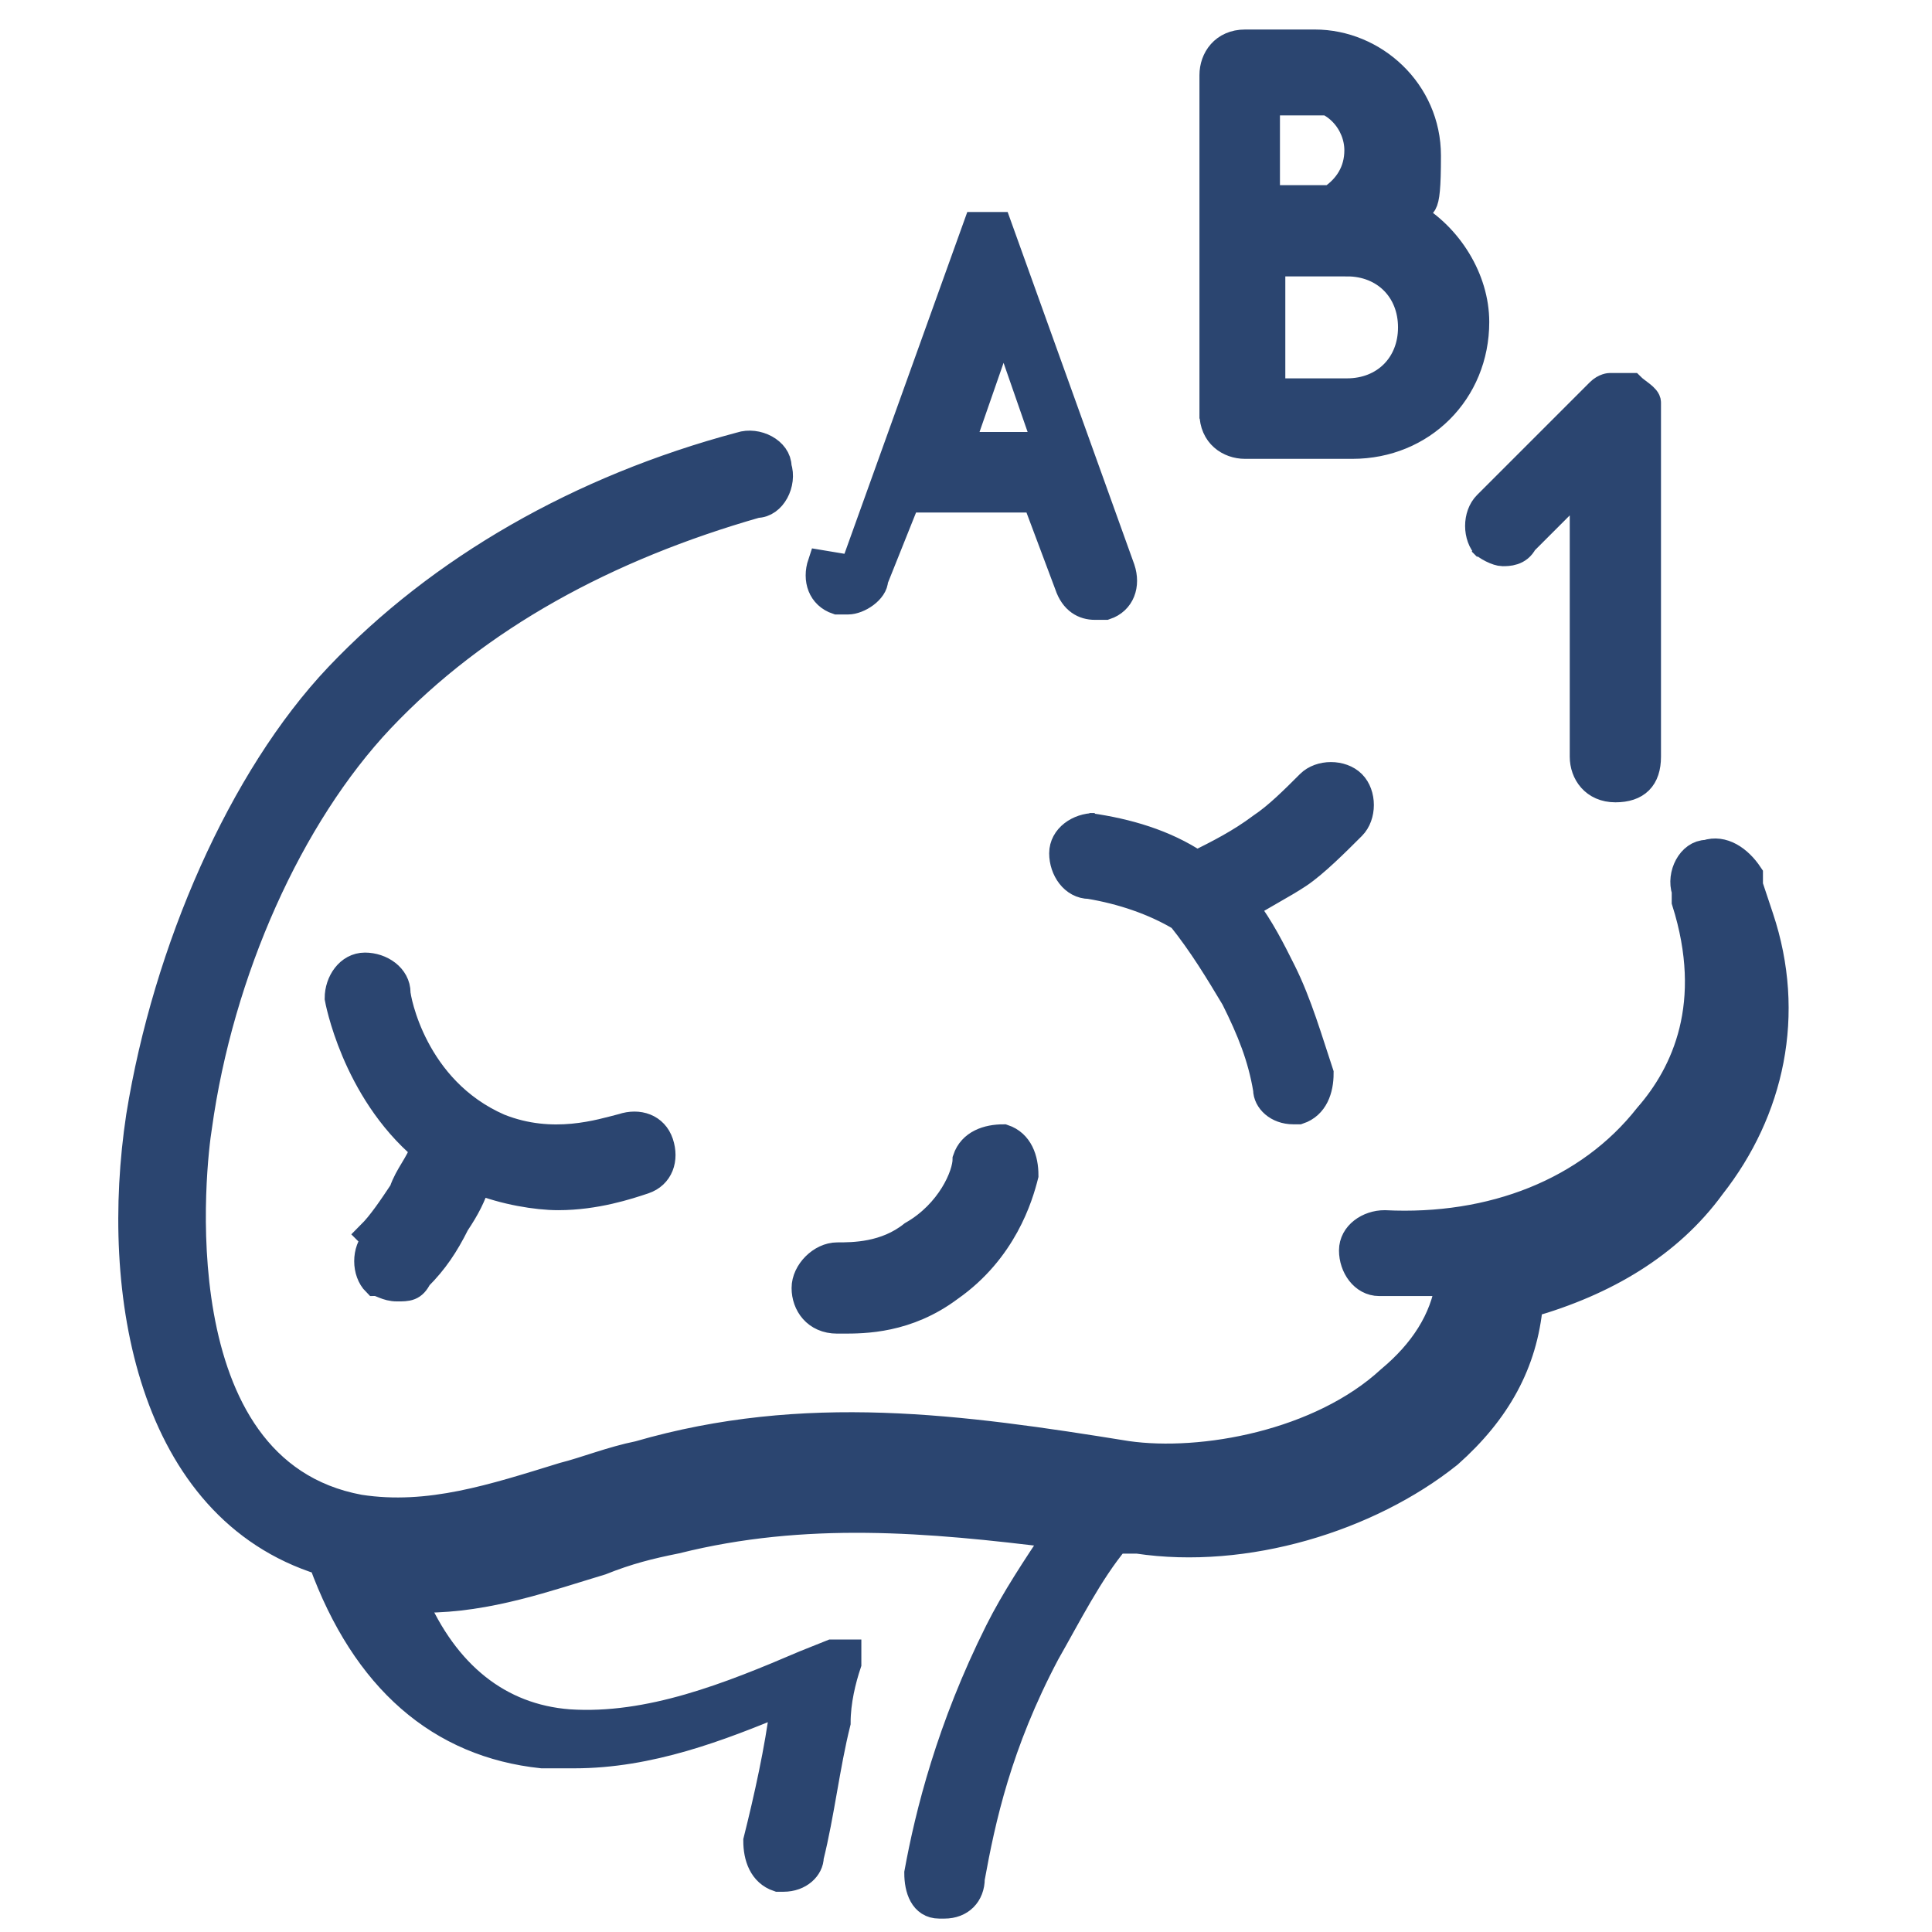 <?xml version="1.0" encoding="UTF-8"?>
<svg xmlns="http://www.w3.org/2000/svg" version="1.1" viewBox="0 0 36 36">
  <defs>
    <style>
      .cls-1, .cls-2 {
        fill: #2b4570;
      }

      .cls-2 {
        stroke: #2b4570;
        stroke-miterlimit: 10;
        stroke-width: .5px;
      }

      .cls-3 {
        display: none;
      }
    </style>
  </defs>
  <!-- Generator: Adobe Illustrator 28.6.0, SVG Export Plug-In . SVG Version: 1.2.0 Build 578)  -->
  <g>
    <g id="Bär" class="cls-3">
      <path class="cls-1" d="M31.8,27.6l-5.7-2.7v-2l2.9.9h0c1.2.3,2.5,0,3.5-.6,1-.7,1.6-1.9,1.6-3.1,0-1.7-1.2-3.3-2.9-3.7l-7.8-2.1c1.1-1.2,1.8-2.8,1.8-4.6s0-.9-.1-1.3c1.5-.5,2.6-1.8,2.7-3.4,0-1-.3-1.9-1-2.7-.7-.7-1.6-1.1-2.7-1.2-1.5,0-2.9.8-3.5,2.1-.8-.3-1.6-.4-2.4-.4s-1.7.1-2.4.4c-.6-1.2-1.9-2.1-3.4-2.1s0,0-.1,0c-2.1,0-3.7,1.8-3.7,3.8,0,1.6,1.2,3,2.7,3.4,0,.4-.1.9-.1,1.3,0,1.8.7,3.4,1.8,4.6l-7.8,2.1c-1.7.5-2.9,2-2.9,3.7s.6,2.3,1.6,3.1c1,.7,2.3,1,3.5.7l3.2-.9v2.1l-5.9,2.6h0c-1.1.5-1.9,1.5-2.2,2.7-.2,1.2,0,2.4.9,3.3.8.9,1.9,1.3,3,1.3.6,0,1.2-.1,1.7-.4l6.1-2.9c1.2.8,2.7,1.2,4.3,1.2s2.9-.4,4.2-1.2l6,2.9c.5.3,1.1.4,1.7.4,1.1,0,2.2-.5,3-1.3.8-.9,1.2-2.1.9-3.3-.2-1.2-1-2.2-2.2-2.7ZM23.8,3s0,0,0,0c.5,0,.9.2,1.2.5.3.3.5.8.5,1.2,0,.8-.6,1.4-1.3,1.6-.5-.9-1.2-1.7-2.1-2.4.3-.6.9-1,1.6-1ZM18,4.6c2.8,0,5,2.2,5,4.9s-.4,2.1-1,2.9c0-2.2-1.8-3.9-4-3.9s-4,1.8-4,3.9c-.6-.8-1-1.8-1-2.9,0-2.7,2.3-4.9,5-4.9ZM19,12.4v-1.6c.6.3,1,1,1,1.7,0,1.1-.8,1.9-1.9,2,0,0,0,0-.1,0s0,0-.1,0c-1.1,0-1.9-.9-1.9-2s.4-1.4,1-1.7v1.6h2ZM11.7,6.4c-.7-.2-1.3-.8-1.3-1.6,0-1,.7-1.8,1.7-1.8.7,0,1.4.4,1.7,1-.9.6-1.6,1.4-2.1,2.4ZM6.8,32.8c-.8.4-1.7.2-2.3-.5-.4-.4-.6-1-.4-1.6.1-.6.5-1.1,1-1.3l5.3-2.4c.3,1.2.9,2.3,1.7,3.2l-5.3,2.6ZM18.1,30.9c-3.3,0-5.9-2.6-5.9-5.8v-3.6c.2-1.2.6-2.2,1.4-3.1l-1.5-1.3c-.9,1-1.6,2.3-1.8,3.6l-3.8,1.1c-.6.2-1.2,0-1.7-.3-.5-.4-.8-.9-.8-1.5,0-.8.6-1.6,1.4-1.8l9.2-2.5c1,.5,2.1.8,3.3.8s2.3-.3,3.3-.8l9.2,2.5c.8.2,1.4,1,1.4,1.8s-.3,1.1-.8,1.5c-.5.4-1.1.5-1.7.3l-3.6-1.1c-.3-1.3-.9-2.6-1.8-3.6l-1.5,1.3c.8.9,1.3,2,1.4,3.1v3.5c0,3.2-2.7,5.8-5.9,5.8ZM31.5,32.4c-.6.6-1.5.8-2.3.5l-5.2-2.5c.9-.9,1.5-2.1,1.8-3.3l5,2.4c.5.3.9.7,1.1,1.3.1.6,0,1.2-.4,1.6Z"/>
    </g>
    <g id="Hand" class="cls-3">
      <path class="cls-2" d="M35.3,16.2c0,.6-.5,1.3-1.1,1.7-1.8,1.4-3.8,2.9-5.2,5-.8,1.3-1.9,2.4-2.9,3.5-.6.6-1.2,1.3-1.9,1.9,0,0-.1.1-.2.2.1,2.4.3,4.9.3,5.9,0,.3-.2.6-.5.6,0,0,0,0,0,0-.3,0-.5-.2-.6-.5,0-.9-.2-3.1-.3-5.4-.4.2-.9.2-1.4.2h-1.6c-.3,0-.6-.3-.6-.6s.3-.6.6-.6h1.6c.7,0,1.4-.3,1.9-.7.6-.6,1.3-1.2,1.8-1.8,1-1,2-2.2,2.8-3.4,1.5-2.3,3.5-3.9,5.4-5.3.3-.2.6-.6.6-.9,0-.1,0-.3-.1-.4-.6-.6-2-.1-2.7.1-1.4.4-4.1,2.1-4.1,2.1-.9.7-2.1.5-2.9-.3-.4-.4-.6-1-.6-1.5,0-2.1-.2-4.4-.3-6.6-.1-2.1-.3-4.2-.3-6.3,0-.6-.5-1.1-1.1-1.1s-1.1.5-1.1,1l-.8,8.9c0,.3-.2.5-.5.5-.3,0-.5-.2-.6-.4-.4-1.8-.8-3.5-1.2-5.3-.3-1.3-.6-2.6-.8-3.8,0-.3-.2-.5-.5-.7s-.5-.2-.8-.1c-.5.1-.9.6-.9,1.1l.5,9.3c0,.3-.2.5-.4.6-.3,0-.5,0-.6-.3-.7-1.5-1.3-3-2-4.5l-1.5-3.3c-.2-.5-.8-.7-1.3-.5-.5.2-.7.7-.6,1.1l1.9,8.7c0,.2,0,.5-.2.6-.2.1-.4.1-.6,0-1.1-.8-2.2-1.6-3.3-2.4l-2.2-1.6c-.4-.3-.9-.2-1.2.2-.3.4-.3.9,0,1.2l4.2,4.7c.4.5.8,1,1,1.6.5,1.3,1,2.6,1.7,3.9.9,1.7,1.8,3.4,2.9,4.9.2.3.4.8.3,1.2l-.6,5.8c0,.3-.3.5-.6.5s0,0,0,0c-.3,0-.5-.3-.5-.6l.6-5.8c0-.1,0-.3-.1-.4-1.1-1.6-2.2-3.3-3-5.1-.6-1.3-1.2-2.6-1.7-4-.2-.5-.4-.9-.8-1.3l-4.2-4.7c-.7-.8-.7-1.9,0-2.7.7-.8,1.9-1,2.8-.4l2.2,1.6c.7.5,1.4,1,2.1,1.5l-1.6-7.3c-.2-1,.3-2,1.2-2.4,1.1-.5,2.3,0,2.8,1l1.5,3.3c.3.6.5,1.1.8,1.7l-.4-6.2c0-1.1.7-2,1.7-2.3.6-.1,1.2,0,1.7.3.5.3.8.8,1,1.4.3,1.3.6,2.6.8,3.8.1.6.2,1.1.4,1.7l.5-5.2c.1-1.2,1.1-2.1,2.3-2.1s2.2,1,2.3,2.2c0,2,.2,4.1.3,6.2.2,2.2.3,4.5.3,6.7,0,.3.1.6.3.8.4.4,1,.5,1.5.1.2,0,2.9-1.8,4.4-2.3,1-.3,2.9-.9,3.9.2.3.4.5.8.4,1.3ZM14.7,18.9c.3,0,.6-.3.6-.6v-1.4c0-.3-.3-.6-.6-.6s-.6.3-.6.6v1.4c0,.3.3.6.6.6ZM20,18.9c.3,0,.6-.3.6-.6v-1.4c0-.3-.3-.6-.6-.6s-.6.3-.6.6v1.4c0,.3.3.6.6.6ZM20.5,21c0-.3-.3-.6-.6-.6s-.6.3-.6.6c0,1.1-.9,2.1-2.1,2.1s-2.1-.9-2.1-2.1-.3-.6-.6-.6-.6.3-.6.6c0,1.8,1.4,3.2,3.2,3.2s3.2-1.4,3.2-3.2Z"/>
    </g>
    <g id="Ebene_3" class="cls-3">
      <path class="cls-2" d="M34.4,19.2c-.2-.1-.4-.1-.6,0l-8.5,3.4c-.2,0-.4.3-.4.6v7c-.4-.2-.8-.3-1.2-.3-1.3,0-2.4,1.1-2.4,2.4v.3c0,1.3,1.1,2.4,2.4,2.4s2.4-1.1,2.4-2.4h0c0-.1,0-.2,0-.2v-8.8l7.3-2.9v5.9c-.4-.2-.8-.3-1.2-.3-1.3,0-2.4,1.1-2.4,2.4v.3c0,1.3,1.1,2.4,2.4,2.4s2.4-1.1,2.4-2.4h0v-9.3c0-.2-.1-.4-.3-.5ZM25,32.4c0,.7-.5,1.2-1.2,1.2s-1.2-.5-1.2-1.2v-.3c0-.7.5-1.2,1.2-1.2s1.2.5,1.2,1.2v.3ZM33.4,28.9c0,.7-.5,1.2-1.2,1.2s-1.2-.5-1.2-1.2v-.3c0-.7.5-1.2,1.2-1.2s1.2.5,1.2,1.2v.3h0ZM29.5,11.4c1.2,0,2.1-1,2.1-2.1h0c0-.1,0-.1,0-.1V2.6c.1,0,.2.1.3.2,1.3.7,1.7,1.1,1.4,1.7-.1.3,0,.7.3.8,0,0,.2,0,.2,0,.2,0,.5-.1.6-.4.8-1.8-.8-2.7-1.9-3.3-.4-.2-.9-.5-1.1-.7,0,0,0,0,0,0,0,0,0,0-.1,0,0,0,0,0,0,0,0,0,0,0,0,0,0,0,0,0-.1,0,0,0,0,0,0,0,0,0,0,0,0,0,0,0,0,0-.1,0,0,0,0,0-.1,0,0,0,0,0,0,0,0,0,0,0,0,0,0,0,0,0,0,.1,0,0,0,0,0,0,0,0,0,0,0,0,0,0,0,0,0,.1,0,0,0,0,0,0v5.7c-.3-.1-.6-.2-.9-.2-1.2,0-2.1,1-2.1,2.1v.3c0,1.2,1,2.1,2.1,2.1ZM28.6,9c0-.5.4-.9.9-.9s.9.4.9.9v.3c0,.5-.4.9-.9.9s-.9-.4-.9-.9v-.3ZM17.2,26.7c-1.8,2.2-4.4,3.5-7,3.5-.1,0-.2,0-.3,0-2.7-.1-5.3-1.6-7-4-.2-.3-.1-.7.1-.9.3-.2.7-.1.9.1,1.5,2.1,3.7,3.4,6,3.5,2.4,0,4.6-1,6.3-3,5-6,8.4-15.2,1.6-21.4-2.7-2.4-6.6-3.2-9.8-1.8-2.1.9-3.4,2.3-4.1,3.4-.2.3-.6.4-.9.2-.3-.2-.4-.6-.2-.9.8-1.2,2.3-2.8,4.6-3.8C11.3,0,15.7.9,18.7,3.6c7.4,6.8,3.8,16.7-1.5,23.1ZM7.7,14.2c.2-.8-.1-1.7-.4-2.5-.5-1.2-1-2.6,0-4.1,1.1-1.8,3.5-2.7,5.5-2.1,1,.3,2,.9,2.8,1.4.3.2.3.6.2.9-.2.3-.6.3-.9.2-.7-.5-1.6-1-2.4-1.3-1.5-.4-3.4.3-4.1,1.6-.6,1-.2,1.9.2,3,.4,1,.8,2.1.5,3.3-.2,1-.8,1.6-1.4,2.3-.3.4-.6.7-.8,1.1-.6.9-.5,2.1.2,2.9.6.8,1.7,1.2,2.9,1.3,1.2,0,2.3-.3,3-.9,1.7-1.6,1.3-4.4,0-6-.2-.3-.2-.6,0-.9.3-.2.6-.2.9,0,1.8,2.1,2.2,5.7,0,7.7-.9.8-2.1,1.3-3.5,1.3s-.3,0-.4,0c-1.6,0-2.9-.7-3.8-1.8-1-1.2-1.2-3-.3-4.4.3-.5.6-.9,1-1.2.5-.6,1-1.1,1.1-1.7Z"/>
    </g>
    <g id="Ebene_4">
      <path class="cls-2" d="M20.3,15.4c.7.1,1.4.3,2,.7.4-.2.8-.4,1.2-.7.3-.2.6-.5.9-.8.2-.2.6-.2.8,0,.2.2.2.6,0,.8-.3.3-.7.7-1,.9-.3.2-.7.4-1,.6.3.4.5.8.7,1.2.3.6.5,1.3.7,1.9,0,.3-.1.6-.4.7,0,0,0,0-.1,0-.3,0-.5-.2-.5-.4-.1-.6-.3-1.1-.6-1.7-.3-.5-.6-1-1-1.5-.5-.3-1.1-.5-1.7-.6-.3,0-.5-.3-.5-.6,0-.3.3-.5.6-.5ZM7,23.1c-.2.2-.2.6,0,.8.1,0,.2.1.4.1s.3,0,.4-.2c.3-.3.5-.6.7-1,.2-.3.3-.5.4-.8.5.2,1.1.3,1.5.3.7,0,1.3-.2,1.6-.3.3-.1.4-.4.3-.7-.1-.3-.4-.4-.7-.3-.4.1-1.3.4-2.3,0-1.6-.7-1.9-2.4-1.9-2.5,0-.3-.3-.5-.6-.5-.3,0-.5.3-.5.6,0,0,.3,1.7,1.6,2.8-.1.3-.3.5-.4.8-.2.3-.4.6-.6.8ZM15.7,24.6h0c.4,0,1.2,0,2-.6,1-.7,1.3-1.7,1.4-2.1,0-.3-.1-.6-.4-.7-.3,0-.6.1-.7.4,0,.3-.3,1-1,1.4-.5.4-1.1.4-1.4.4-.3,0-.6.3-.6.6,0,.3.2.6.6.6ZM32.6,16.5v-.2c-.2-.3-.5-.5-.8-.4-.3,0-.5.4-.4.7v.2c.6,1.9,0,3.2-.7,4-1.1,1.4-2.9,2.1-4.9,2-.3,0-.6.2-.6.5,0,.3.2.6.5.6.2,0,.3,0,.5,0,.3,0,.5,0,.8,0-.1.7-.5,1.3-1.1,1.8-1.3,1.2-3.5,1.6-4.9,1.4-3.1-.5-6-.9-9.1,0-.5.1-1,.3-1.4.4-1.3.4-2.5.8-3.8.6-3.8-.7-3.1-6.5-3-7.1.4-2.9,1.7-5.8,3.4-7.6,1.8-1.9,4.2-3.2,7-4,.3,0,.5-.4.4-.7,0-.3-.4-.5-.7-.4-3,.8-5.6,2.3-7.5,4.3-1.8,1.9-3.2,5.1-3.7,8.2-.5,3.3.2,7.3,3.4,8.3.8,2.2,2.2,3.4,4.1,3.6.2,0,.4,0,.6,0,1.4,0,2.7-.5,3.9-1,0,0,0,0,0,.1-.1.8-.3,1.7-.5,2.5,0,.3.1.6.4.7,0,0,0,0,.1,0,.3,0,.5-.2.5-.4.2-.8.3-1.7.5-2.5,0-.4.1-.8.2-1.1,0,0,0,0,0,0,0,0,0,0,0-.1,0,0,0,0,0-.1,0,0,0,0,0,0,0,0,0,0,0,0,0,0,0,0,0,0,0,0,0,0,0,0,0,0,0,0,0,0,0,0,0,0-.1,0,0,0,0,0,0,0,0,0,0,0,0,0,0,0,0,0-.1,0,0,0,0,0-.1,0,0,0,0,0,0,0l-.5.2c-1.4.6-2.9,1.2-4.4,1.1-1.3-.1-2.3-.9-2.9-2.3,0,0,.1,0,.2,0,1.2,0,2.3-.4,3.3-.7.5-.2.9-.3,1.4-.4,2.4-.6,4.7-.4,7.1-.1-.4.6-.8,1.2-1.1,1.8-.9,1.8-1.3,3.4-1.5,4.5,0,.3.1.6.4.6,0,0,0,0,.1,0,.3,0,.5-.2.5-.5.2-1.1.5-2.5,1.4-4.2.4-.7.8-1.5,1.3-2.1.1,0,.2,0,.4,0,2,.3,4.3-.4,5.8-1.6.9-.8,1.4-1.7,1.5-2.8,1.4-.4,2.6-1.1,3.4-2.2,1.1-1.4,1.5-3.2.9-5ZM15.9,10.6l2.3-6.4s0,0,0,0c0,0,0,0,0,0,0,0,0,0,0,0,0,0,0,0,0,0,0,0,0,0,.1,0,0,0,0,0,0,0,0,0,0,0,0,0,0,0,0,0,.1,0,0,0,0,0,.1,0,0,0,0,0,0,0,0,0,0,0,0,0,0,0,0,0,.1,0,0,0,0,0,0,0,0,0,0,0,0,0,0,0,0,0,0,0,0,0,0,0,0,0l2.3,6.4c.1.3,0,.6-.3.7,0,0-.1,0-.2,0-.2,0-.4-.1-.5-.4l-.6-1.6s0,0,0,0h-2.4l-.6,1.5c0,.2-.3.4-.5.4s-.1,0-.2,0c-.3-.1-.4-.4-.3-.7ZM19.5,8.3l-.8-2.3-.8,2.3h1.7ZM22.6,7.8V1.4c0-.3.2-.6.6-.6h1.3c1.1,0,2.1.9,2.1,2.1s-.1.8-.3,1.1c.7.4,1.2,1.2,1.2,2,0,1.3-1,2.3-2.3,2.3h-2c-.3,0-.6-.2-.6-.6ZM25.1,4.9h-1.4v2.4h1.4c.7,0,1.2-.5,1.2-1.2s-.5-1.2-1.2-1.2ZM24.4,1.9h-.8v1.8h1.2c.3-.2.5-.5.5-.9,0-.5-.4-1-1-1ZM27.6,10.1c.1.1.3.2.4.2s.3,0,.4-.2l1.1-1.1v5.1c0,.3.2.6.6.6s.6-.2.6-.6v-6.4c0,0,0-.1,0-.2,0-.1-.2-.2-.3-.3-.1,0-.3,0-.4,0,0,0-.1,0-.2.1l-2.1,2.1c-.2.2-.2.6,0,.8Z"/>
    </g>
    <g id="Ebene_5" class="cls-3">
      <path class="cls-2" d="M18,15.7c4.1,0,7.4-3.3,7.4-7.4S22.1,1,18,1s-7.4,3.3-7.4,7.4,3.3,7.4,7.4,7.4ZM18,2.1c3.4,0,6.2,2.8,6.2,6.2s-2.8,6.2-6.2,6.2-6.2-2.8-6.2-6.2,2.8-6.2,6.2-6.2ZM34,33.9h-2.8c.2-.3.3-.7.3-1.2,0-1.2-.9-2.1-2-2.3v-4.3c0-5.3-4.3-9.6-9.6-9.6h-7.8c-4.4,0-7.9,5.3-7.9,9.6s.6,2.2,1.7,2.8c0,.4.2.7.4,1,.3.5.9.9,1.5,1,.1,0,.3,0,.4,0s.2,0,.3,0v2.9H2c-.3,0-.6.3-.6.6s.3.6.6.6h32.1c.3,0,.6-.3.6-.6s-.3-.6-.6-.6ZM8.1,29.8c-.3,0-.6-.2-.8-.5h0c-.4-.5-.2-1.3.3-1.6l1.2-.8c.2-.1.4-.2.7-.2.4,0,.8.2,1,.5.4.5.2,1.3-.3,1.6l-1.2.8c-.3.2-.6.2-.9.2ZM9.8,30.5l1-.7c1.1-.7,1.3-2.2.6-3.2-.7-1.1-2.2-1.3-3.2-.6l-1.2.8c-.4.2-.6.6-.8,1-.5-.4-.7-.9-.7-1.6,0-3.8,3.1-8.5,6.8-8.5h7.8c4.6,0,8.4,3.8,8.4,8.4v4.3h-.6c-1.3,0-2.3,1-2.3,2.3s.1.8.3,1.2h-1.2l-2.2-5.7c0-.2-.3-.4-.5-.4s-.4.1-.5.4l-2.2,5.7h-.7v-9.1c0-.3-.3-.6-.6-.6h-4.8c-.3,0-.6.3-.6.6v9.1h-2.7v-3.4s0,0,0,0ZM17.4,29h-3.7v-3.7h3.7v3.7ZM13.7,33.9v-3.7h3.7v3.7h-3.7ZM20.4,33.9l1.5-3.9,1.5,3.9h-3ZM27.9,33.9c-.7,0-1.2-.5-1.2-1.2s.5-1.2,1.2-1.2h1.4c.7,0,1.2.5,1.2,1.2s-.5,1.2-1.2,1.2h-1.4Z"/>
    </g>
    <g id="Ebene_6" class="cls-3">
      <path class="cls-2" d="M33.4,10.7s0,0,0-.1c0-.5,0-1-.4-1.3-2.3-2.7-4.7-4.9-7.4-6.5-2.3-1.4-4-1.9-5.7-1.6-.6.1-1.4.5-1.9.7-.6-.4-1.3-.6-1.9-.7-1.7-.3-3.3.1-5.7,1.6-2.6,1.6-5.1,3.8-7.4,6.5-.3.4-.4.9-.4,1.3,0,0,0,0,0,.1,0,4.5,2,8.6,5.5,11.3.6,6.5,4.6,13.1,9.8,13.1s9.1-6.4,9.8-12.9c3.5-2.6,5.6-6.7,5.6-11.5ZM24.8,11.4c-2.4-1.7-5.4-1-6.6-.6-.1,0-.3,0-.4,0-1.2-.4-4.2-1.1-6.6.6-1.4,1-2.4,2.7-2.8,5.1-.6-.4-1.1-.8-1.6-1.2-1.3-1.2-2.2-2.6-2.8-4.1,1.7-.3,3.3-.8,4.8-1.4,1.2-.4,2.5-.8,3.8-1.1,3.1-.7,6.3-.8,9.4-.2,1.6.3,3.3.9,4.9,1.4,1.6.5,3.3,1.1,5.1,1.4-.6,1.5-1.5,2.9-2.8,4.1-.5.4-1,.8-1.6,1.2-.5-2.4-1.4-4.1-2.8-5.1ZM11,3.6c2.1-1.3,3.5-1.7,4.9-1.4.6.1,1.2.4,1.8.7.2.1.4.1.6,0,.3-.2,1.4-.7,1.8-.8,1.4-.3,2.8.2,4.9,1.4,2.5,1.6,4.9,3.7,7.1,6.3,0,0,0,0,0,.1-1.7-.3-3.3-.8-4.9-1.4-1.6-.5-3.3-1.1-5-1.4-3.3-.6-6.7-.5-9.9.2-1.3.3-2.6.7-3.9,1.2-1.5.5-3,1-4.6,1.3,0,0,0,0,0,0,2.2-2.6,4.6-4.7,7.1-6.3ZM4.1,13.9c.5.8,1.2,1.5,1.9,2.2.6.6,1.4,1.1,2.2,1.6,0,.8-.1,1.6-.1,2.4s0,.2,0,.3c-2-1.7-3.3-4-3.9-6.6ZM18,33.9c-4.9,0-8.8-7.4-8.8-13.8s0-1.7.1-2.4c0,0,0,0,0,0,0-.1,0-.3,0-.4.4-2.4,1.2-4,2.5-5,.9-.7,2-.9,3-.9s2.1.3,2.6.4c.4.1.7.1,1.1,0,1-.3,3.6-1,5.6.4,1.8,1.3,2.7,3.9,2.7,7.8,0,6.4-3.8,13.8-8.8,13.8ZM27.9,20.6c0-.2,0-.3,0-.5,0-.9,0-1.7-.1-2.4.8-.5,1.5-1,2.2-1.6.8-.7,1.4-1.5,2-2.3-.6,2.7-1.9,5.1-4,6.9ZM18.6,15.2v11.8c0,.3-.3.6-.6.6s-.6-.3-.6-.6v-11.8c0-.3.3-.6.6-.6s.6.3.6.6Z"/>
    </g>
  </g>
</svg>